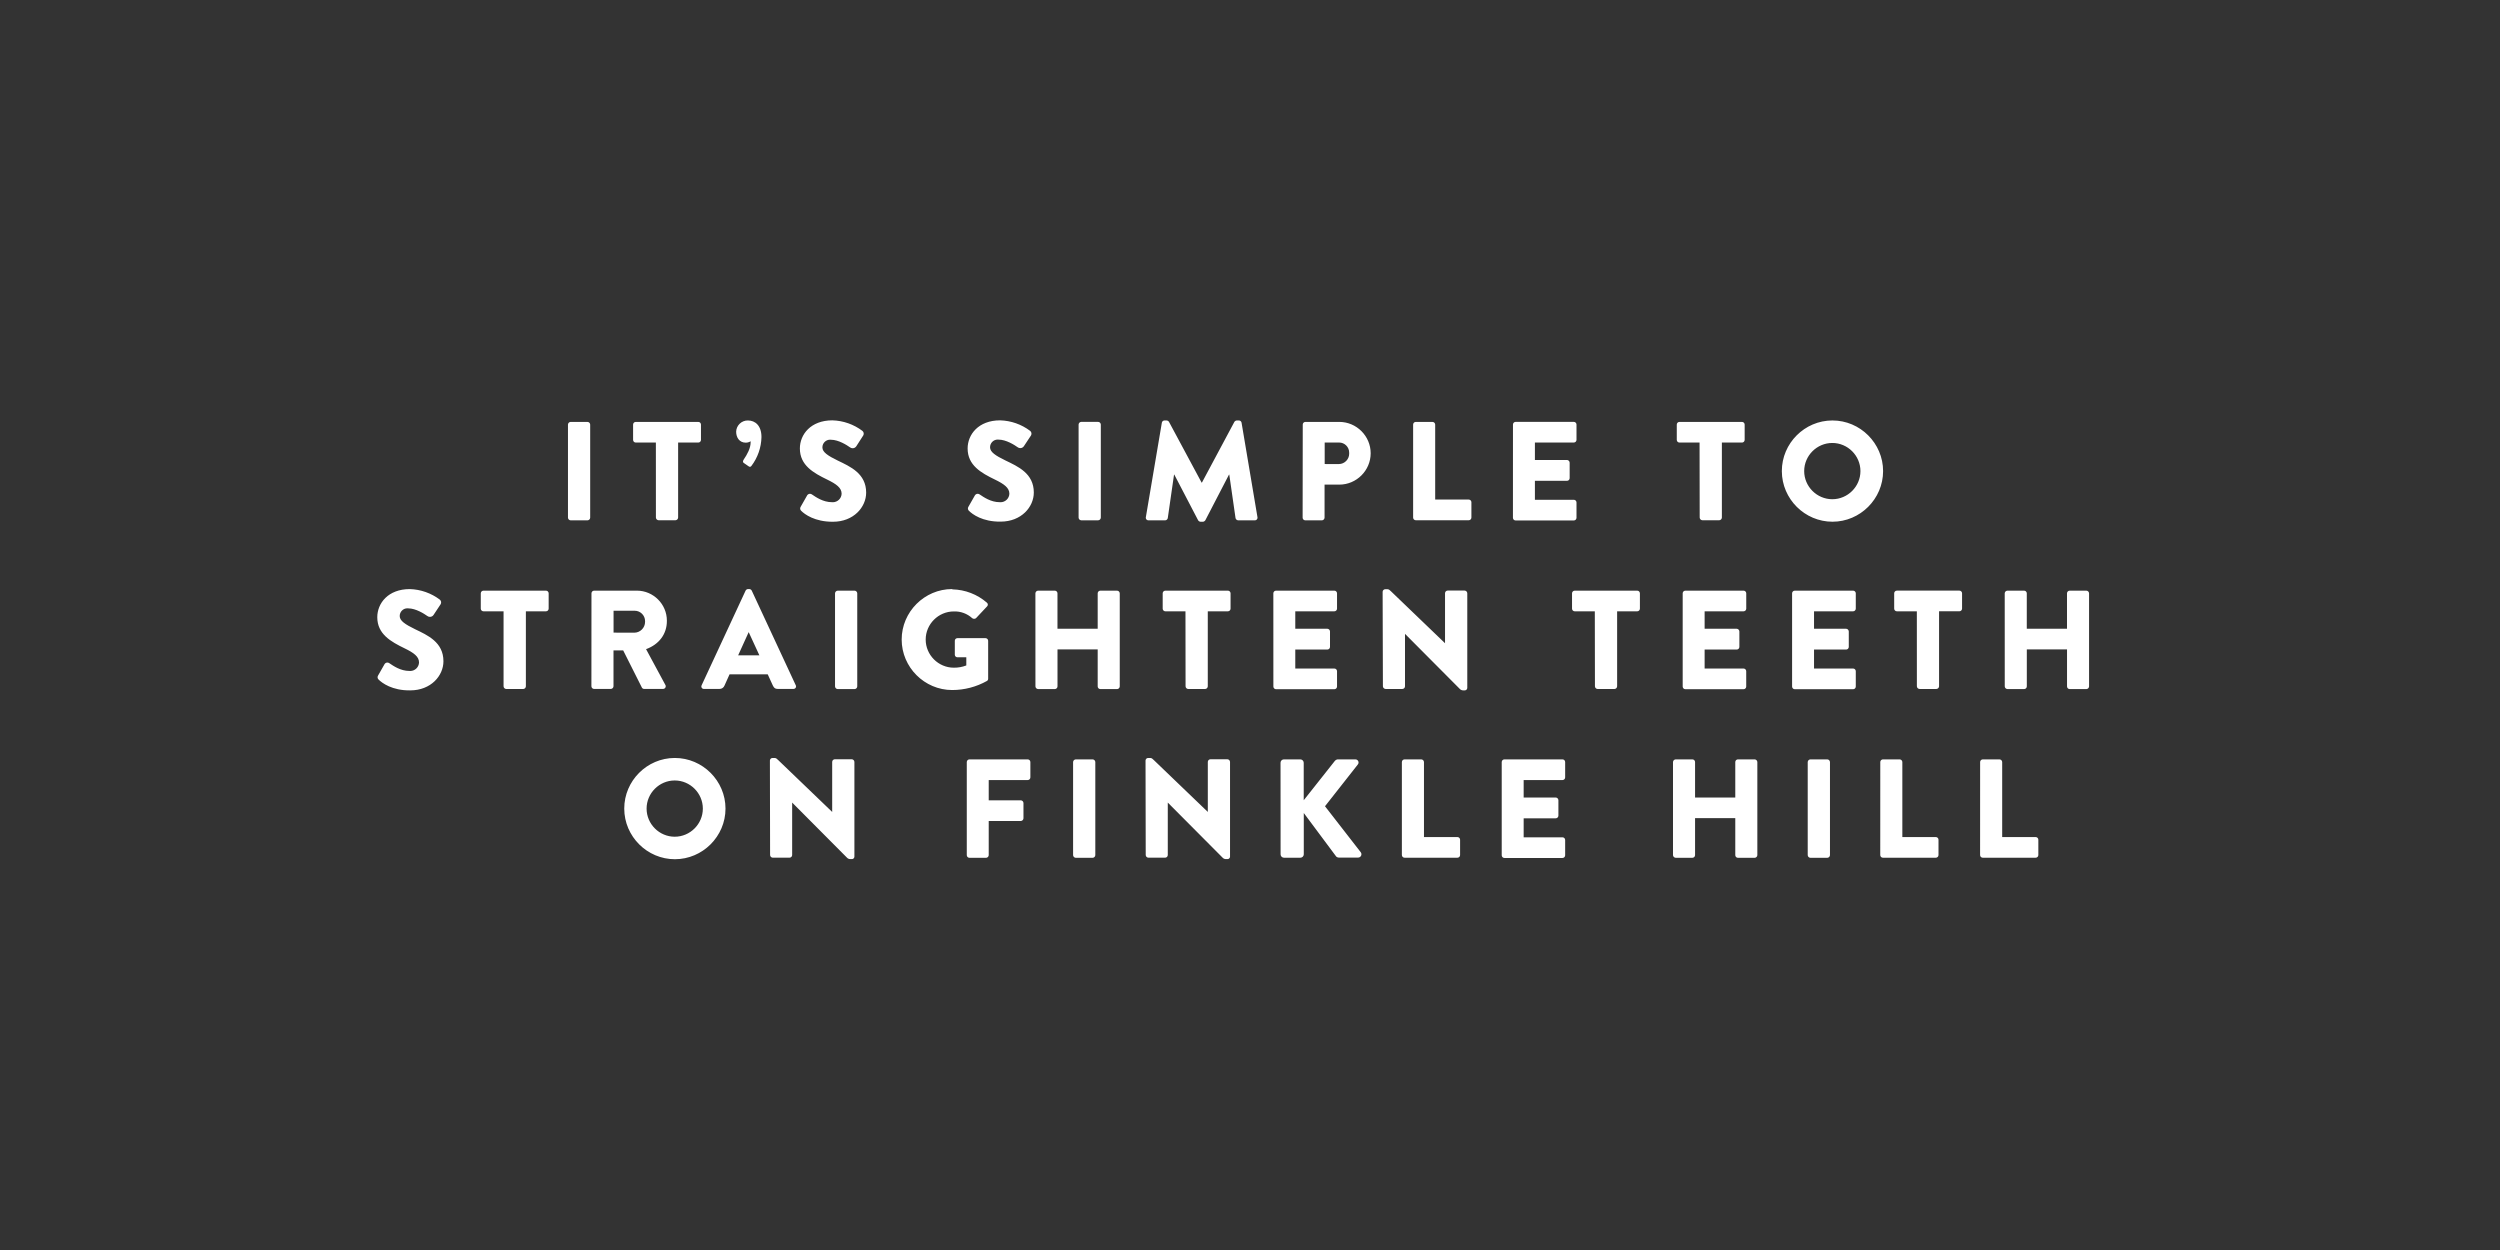 <svg xmlns="http://www.w3.org/2000/svg" viewBox="0 0 800 400" width="800" height="400" fill-rule="evenodd" clip-rule="evenodd" stroke-linejoin="round" stroke-miterlimit="1.414"><rect x="0" y="0" width="800" height="400" fill="#333333" stroke="none"/> <path d="M181.75 135.86c.015-.46.39-.835.85-.85h5.4c.464.01.844.386.86.85v29.79c-.01.468-.392.85-.86.86h-5.4c-.464-.016-.84-.396-.85-.86v-29.79zM209.88 141.62H203.44c-.466 0-.85-.384-.85-.85v-4.91c0-.466.384-.85.85-.85H223.46c.466 0 .85.384.85.85v4.91c0 .466-.384.85-.85.85H217v24c-.01.464-.386.844-.85.86h-5.4c-.466-.015-.845-.394-.86-.86l-.01-24zM239.35 134.55c2.29 0 4.32 1.62 4.32 5.31-.07 3.355-1.205 6.602-3.24 9.27-.27.36-.63.31-1 0l-1.44-1c-.36-.22-.27-.67 0-1.08 1.13-1.66 2.21-3.64 2.21-5.49.02-.12.02-.24 0-.36-.468.3-1.014.458-1.57.45-2 0-3.06-1.62-3.06-3.51.054-2.02 1.76-3.64 3.78-3.59zM256.41 163.49c-.402-.33-.48-.925-.18-1.35l2.07-3.64c.195-.302.53-.485.89-.485.23 0 .456.076.64.215 1.26.85 3.56 2.47 6.39 2.47.094.01.188.014.282.014 1.507 0 2.76-1.208 2.818-2.714 0-1.89-1.67-3.1-4.63-4.54-4.36-2.12-8.73-4.54-8.73-9.95 0-4.46 3.46-9 10.39-9 3.483.096 6.85 1.278 9.63 3.38.426.35.54.96.27 1.44l-2.25 3.5c-.258.38-.69.61-1.15.61-.308 0-.607-.102-.85-.29-1-.72-3.69-2.43-6.08-2.43-.103-.013-.207-.02-.31-.02-1.34 0-2.44 1.102-2.44 2.44v.06c0 1.48 1.76 2.65 4.91 4.18 4 1.93 9.09 4.14 9.09 10.26 0 4.63-4 9.32-10.62 9.32-5.87.04-9.11-2.44-10.14-3.47zM310.09 163.49c-.402-.33-.48-.925-.18-1.35l2.07-3.64c.195-.302.53-.485.89-.485.23 0 .456.076.64.215 1.26.85 3.55 2.47 6.39 2.47.094.01.188.014.282.014 1.507 0 2.76-1.208 2.818-2.714 0-1.89-1.67-3.1-4.63-4.54-4.37-2.12-8.73-4.54-8.73-9.95 0-4.46 3.46-9 10.39-9 3.483.096 6.85 1.278 9.63 3.38.426.35.54.96.27 1.44l-2.29 3.46c-.258.38-.69.61-1.15.61-.308 0-.607-.102-.85-.29-1-.72-3.69-2.43-6.07-2.43-.103-.013-.207-.02-.31-.02-1.34 0-2.44 1.102-2.44 2.44v.06c0 1.48 1.75 2.65 4.91 4.18 4 1.93 9.09 4.14 9.09 10.26 0 4.63-4 9.32-10.62 9.32-5.83.08-9.07-2.4-10.11-3.43zM345.15 135.86c.01-.464.386-.844.85-.86h5.4c.464.01.844.386.86.85v29.79c-.01.468-.392.85-.86.86H346c-.464-.016-.84-.396-.85-.86v-29.78zM371.79 135.27c.066-.4.405-.702.81-.72h.72c.31.024.59.19.76.45l10.44 19.44h.09L395 135c.172-.262.457-.43.77-.45h.72c.405.018.744.32.81.72l5.09 30.24c.012.056.018.114.018.17 0 .457-.375.83-.83.83h-5.358c-.413-.018-.764-.316-.85-.72l-2-13.91h-.09l-7.56 14.58c-.164.273-.444.457-.76.5h-.81c-.322-.032-.61-.22-.77-.5l-7.6-14.58h-.09l-2 13.91c-.076.414-.44.717-.86.72h-5.31l-.05.002c-.45 0-.82-.37-.82-.82 0-.062.006-.122.02-.182l5.12-30.24zM416.88 135.86c0-.466.384-.85.85-.85h10.85c5.505 0 10.035 4.53 10.035 10.035s-4.53 10.035-10.035 10.035h-4.72v10.57c-.01.464-.386.844-.85.86H417.69c-.466 0-.85-.384-.85-.85v-.01l.04-29.79zm11.56 12.64c1.813-.012 3.3-1.507 3.3-3.32 0-.08-.004-.16-.01-.24l.003-.13c0-1.757-1.445-3.2-3.2-3.2H423.9v6.88l4.54.01zM452.2 135.86c0-.466.384-.85.85-.85h5.35c.464.01.844.386.86.85v24H470c.466 0 .85.384.85.85v4.92c0 .466-.384.85-.85.85h-16.95c-.466 0-.85-.384-.85-.85V135.86zM484.15 135.86v-.01c0-.466.384-.85.85-.85h18.63c.466 0 .85.384.85.85v4.91c0 .466-.384.85-.85.85h-12.46v5.58h10.26c.466.015.845.394.86.86v4.96c0 .466-.384.85-.85.85h-10.27v6.07h12.46c.466 0 .85.384.85.85v4.92c0 .466-.384.85-.85.85h-18.64c-.466 0-.85-.384-.85-.85v-.01l.01-29.83zM543.86 141.62H537.42c-.466 0-.85-.384-.85-.85v-4.91c0-.466.384-.85.85-.85H557.44c.466 0 .85.384.85.85v4.91c0 .466-.384.85-.85.85H551v24c-.01.464-.386.844-.85.86h-5.4c-.464-.016-.84-.396-.85-.86l-.04-24zM586.34 134.55h.05c8.887 0 16.2 7.313 16.2 16.2s-7.313 16.2-16.2 16.2c-8.872 0-16.178-7.288-16.2-16.16v-.07c0-8.863 7.287-16.16 16.15-16.17zm0 25.2c4.937 0 9-4.063 9-9s-4.063-9-9-9-9 4.063-9 9 4.063 9 9 9zM121.18 217.49c-.402-.33-.48-.925-.18-1.35l2.07-3.64c.195-.302.53-.485.89-.485.23 0 .456.076.64.215 1.26.85 3.55 2.47 6.39 2.47.094.01.188.014.282.014 1.507 0 2.76-1.208 2.818-2.714 0-1.89-1.66-3.1-4.63-4.54-4.36-2.12-8.73-4.54-8.73-9.95 0-4.46 3.46-9 10.39-9 3.483.096 6.85 1.278 9.63 3.38.426.35.54.96.27 1.44l-2.29 3.46c-.258.38-.69.61-1.15.61-.308 0-.607-.102-.85-.29-1-.72-3.69-2.43-6.08-2.43-.1-.012-.2-.02-.3-.02-1.34 0-2.44 1.103-2.44 2.44v.06c0 1.48 1.75 2.65 4.9 4.18 4 1.93 9.09 4.14 9.09 10.26 0 4.63-4 9.32-10.62 9.32-5.82.08-9.06-2.4-10.1-3.43zM161.14 195.62H154.7c-.466 0-.85-.384-.85-.85v-4.91c0-.466.384-.85.85-.85H174.72c.466 0 .85.384.85.85v4.91c0 .466-.384.85-.85.85H168.28v24c-.01.464-.386.844-.85.86H162c-.466-.015-.845-.394-.86-.86v-24zM189.27 189.86c0-.466.384-.85.85-.85h13.47l.22-.003c5.262 0 9.59 4.33 9.59 9.59v.133c0 4.14-2.47 7.47-6.66 9l6.17 11.43c.085.135.13.292.13.45 0 .468-.384.85-.85.85h-6.05c-.294.004-.568-.15-.72-.4l-6-11.93h-3.1v11.47c-.01.464-.386.844-.85.86h-5.36c-.472 0-.86-.388-.86-.86l.02-29.74zm13.73 12.6c1.884-.02 3.423-1.576 3.423-3.46 0-.047 0-.093-.003-.14l.002-.112c0-1.816-1.494-3.31-3.31-3.31-.037 0-.075 0-.112.002h-6.66v7l6.66.02zM224.5 219.33L238.59 189c.146-.29.436-.48.76-.5h.45c.324.02.614.21.76.5l14.08 30.28c.065.117.1.25.1.384 0 .433-.357.79-.79.79-.027 0-.054 0-.08-.004h-5c-.81 0-1.17-.27-1.58-1.12l-1.62-3.55h-12.21l-1.62 3.6c-.254.666-.907 1.1-1.62 1.08h-5.007c-.433 0-.79-.357-.79-.79 0-.118.026-.234.077-.34zm18.5-9.63l-3.42-7.42-3.37 7.42H243zM267.21 189.86c.02-.462.398-.835.86-.85h5.4c.46.015.835.39.85.85v29.79c-.01.464-.386.844-.85.86h-5.4c-.466-.015-.845-.394-.86-.86v-29.79zM304.78 188.6c4.046.086 7.94 1.583 11 4.23.207.148.33.388.33.643 0 .213-.086.418-.24.567l-3.55 3.78c-.356.27-.854.27-1.21 0-1.603-1.464-3.72-2.24-5.89-2.16-4.937 0-9 4.063-9 9s4.063 9 9 9c1.367.02 2.725-.225 4-.72v-2.61h-2.86c-.446 0-.815-.364-.82-.81v-4.45-.03c0-.456.374-.83.83-.83h9.03c.455.02.816.405.81.86v12.1c.016.287-.12.56-.36.72-3.407 1.916-7.25 2.922-11.16 2.92-8.862 0-16.155-7.293-16.155-16.155 0-8.862 7.293-16.155 16.155-16.155l.09.1zM331.33 189.86c.016-.464.396-.84.86-.85h5.35c.466 0 .85.384.85.85v11.34h12.87v-11.34c0-.466.384-.85.85-.85h5.36c.46.015.835.39.85.85v29.79c-.01.464-.386.844-.85.86h-5.36c-.466 0-.85-.384-.85-.85v-11.85H338.4v11.84c0 .466-.384.85-.85.85h-5.35c-.468-.01-.85-.392-.86-.86l-.01-29.78zM379.35 195.62H372.91c-.466 0-.85-.384-.85-.85v-4.91c0-.466.384-.85.85-.85H392.93c.466 0 .85.384.85.85v4.91c0 .466-.384.85-.85.85H386.49v24c-.01.468-.392.85-.86.86h-5.4c-.464-.016-.84-.396-.85-.86l-.03-24zM407.47 189.86c0-.466.384-.85.85-.85H427c.466 0 .85.384.85.85v4.91c0 .466-.384.85-.85.85h-12.51v5.58h10.26c.464.016.84.396.85.86v4.95c0 .466-.384.85-.85.85h-10.26v6.07H427c.466 0 .85.384.85.85v4.92c0 .466-.384.85-.85.85h-18.67c-.466 0-.85-.384-.85-.85v-.01l-.01-29.83zM442.44 189.36c.02-.455.405-.816.86-.81h.7c.45 0 .76.32 1.13.68l17.28 16.6v-16c0-.466.384-.85.85-.85h5.41c.464.01.844.386.86.85v30.303c0 .434-.356.79-.79.79-.023 0-.047 0-.07-.003h-.45c-.43.007-.84-.176-1.12-.5l-17.5-17.59V219.62c0 .466-.384.85-.85.85h-5.36c-.466-.015-.845-.394-.86-.86l-.09-30.25zM510.34 195.62H503.9c-.466 0-.85-.384-.85-.85v-4.91c0-.466.384-.85.85-.85H523.92c.466 0 .85.384.85.85v4.91c0 .466-.384.85-.85.85H517.48v24c-.01.464-.386.844-.85.86h-5.4c-.464-.016-.84-.396-.85-.86l-.04-24zM538.46 189.86c0-.466.384-.85.85-.85h18.64c.466 0 .85.384.85.85v4.91c0 .466-.384.85-.85.85h-12.47v5.58h10.26c.466.015.845.394.86.86v4.95c0 .466-.384.85-.85.85h-10.27v6.07h12.46c.466 0 .85.384.85.85v4.92c0 .466-.384.85-.85.85H539.31c-.466 0-.85-.384-.85-.85v-29.84zM573.47 189.86c0-.466.384-.85.85-.85H593c.466 0 .85.384.85.85v4.91c0 .466-.384.85-.85.85h-12.51v5.58h10.26c.466.015.845.394.86.86v4.95c0 .466-.384.85-.85.85h-10.27v6.07H593c.466 0 .85.384.85.85v4.92c0 .466-.384.85-.85.85H574.32c-.466 0-.85-.384-.85-.85v-29.84zM613.39 195.62H606.99c-.466 0-.85-.384-.85-.85v-4.91-.01c0-.466.384-.85.85-.85H627.01c.466 0 .85.384.85.85v4.91c0 .466-.384.85-.85.85h-6.51v24c-.01.464-.386.844-.85.86h-5.4c-.464-.016-.84-.396-.85-.86l-.01-23.99zM641.51 189.86c.016-.464.396-.84.86-.85h5.35c.466 0 .85.384.85.85v11.34h12.87v-11.34c0-.466.384-.85.85-.85h5.36c.46.015.835.39.85.85v29.79c-.01.464-.386.844-.85.86h-5.35c-.466 0-.85-.384-.85-.85v-11.85h-12.87v11.84c0 .466-.384.85-.85.85h-5.35c-.468-.01-.85-.392-.86-.86l-.01-29.78zM215.91 242.55h.05c8.887 0 16.2 7.313 16.2 16.2s-7.313 16.2-16.2 16.2c-8.872 0-16.178-7.288-16.2-16.16v-.07c0-8.863 7.287-16.16 16.15-16.17zm0 25.2c4.937 0 9-4.063 9-9s-4.063-9-9-9-9 4.063-9 9 4.063 9 9 9zM246.37 243.36c.016-.453.397-.816.85-.81h.67c.45 0 .77.31 1.13.67l17.28 16.6v-16c0-.472.388-.86.86-.86h5.4c.464.016.84.396.85.86v30.302c0 .434-.356.79-.79.79-.02 0-.04 0-.06-.002h-.45c-.43.01-.84-.175-1.12-.5l-17.5-17.59v16.79c0 .466-.384.85-.85.85H247.28c-.46-.015-.835-.39-.85-.85l-.06-30.25zM309.37 243.86c0-.472.388-.86.86-.86h18.63c.472 0 .86.388.86.86v4.9c0 .472-.388.86-.86.86h-12.47v6.48h10.26c.466.015.845.394.86.86v4.9c-.015.466-.394.845-.86.86h-10.26v10.93c-.015.46-.39.835-.85.85H310.22c-.466 0-.85-.384-.85-.85v-29.79zM343.39 243.86c.015-.466.394-.845.86-.86h5.4c.462.02.835.398.85.86v29.79c-.02.458-.392.83-.85.85h-5.4c-.462-.015-.84-.388-.86-.85v-29.79zM366.57 243.36c.016-.453.397-.816.85-.81h.67c.45 0 .77.31 1.13.67l17.28 16.6v-16c0-.472.388-.86.86-.86h5.4c.464.016.84.396.85.86v30.302c0 .434-.356.79-.79.79-.02 0-.04 0-.06-.002h-.45c-.43.01-.84-.175-1.12-.5l-17.5-17.59v16.79c0 .466-.384.85-.85.85H367.48c-.46-.015-.835-.39-.85-.85l-.06-30.25zM409.77 244.08v-.01c0-.587.483-1.07 1.07-1.07h5.27c.59.005 1.075.49 1.08 1.08v12l10-12.64c.21-.238.497-.394.81-.44h5.67c.023-.002.047-.002.07-.002.548 0 1 .45 1 1 0 .248-.093.488-.26.672L424 258l11.47 14.76c.126.18.193.392.193.61 0 .575-.468 1.05-1.043 1.06h-6.21c-.3-.004-.588-.118-.81-.32l-10.39-13.95v13.23c-.005.59-.49 1.075-1.08 1.08h-5.27c-.587 0-1.07-.483-1.07-1.07v-.01l-.02-29.31zM448.6 243.86c0-.472.388-.86.86-.86h5.35c.466.015.845.394.86.86v24h10.71c.466 0 .85.384.85.85v4.91c0 .466-.384.85-.85.85h-16.92c-.468 0-.855-.382-.86-.85v-29.76zM480.55 243.86c0-.472.388-.86.86-.86H500c.466 0 .85.384.85.85v4.92c0 .466-.384.85-.85.85h-12.43v5.58h10.26c.466.015.845.394.86.86V261c0 .472-.388.86-.86.86h-10.26v6.08H500c.466 0 .85.384.85.85v4.91c0 .466-.384.85-.85.85h-18.6c-.466 0-.85-.384-.85-.85v-29.84zM535.36 243.86c.015-.466.394-.845.86-.86h5.35c.466 0 .85.384.85.85v11.35h12.87v-11.34-.01c0-.466.384-.85.85-.85h5.36c.462.02.835.398.85.86v29.79c-.02.458-.392.83-.85.85h-5.36c-.466 0-.85-.384-.85-.85v-11.84h-12.87v11.83c0 .466-.384.85-.85.85h-5.35c-.462-.015-.84-.388-.86-.85v-29.78zM578.47 243.86c.015-.466.394-.845.86-.86h5.4c.466.015.845.394.86.86v29.79c-.02.462-.398.835-.86.85h-5.4c-.462-.015-.84-.388-.86-.85v-29.79zM601.69 243.86c0-.472.388-.86.86-.86h5.35c.464.016.84.396.85.86v24h10.72c.466 0 .85.384.85.85v4.91c0 .466-.384.85-.85.85H602.53c-.466 0-.85-.384-.85-.85l.01-29.76zM633.64 243.86c0-.472.388-.86.86-.86h5.35c.464.016.84.396.85.86v24h10.72c.466 0 .85.384.85.85v4.91c0 .466-.384.85-.85.85H634.48c-.466 0-.85-.384-.85-.85l.01-29.76z" fill="#fff" fill-rule="nonzero"></path> </svg>
